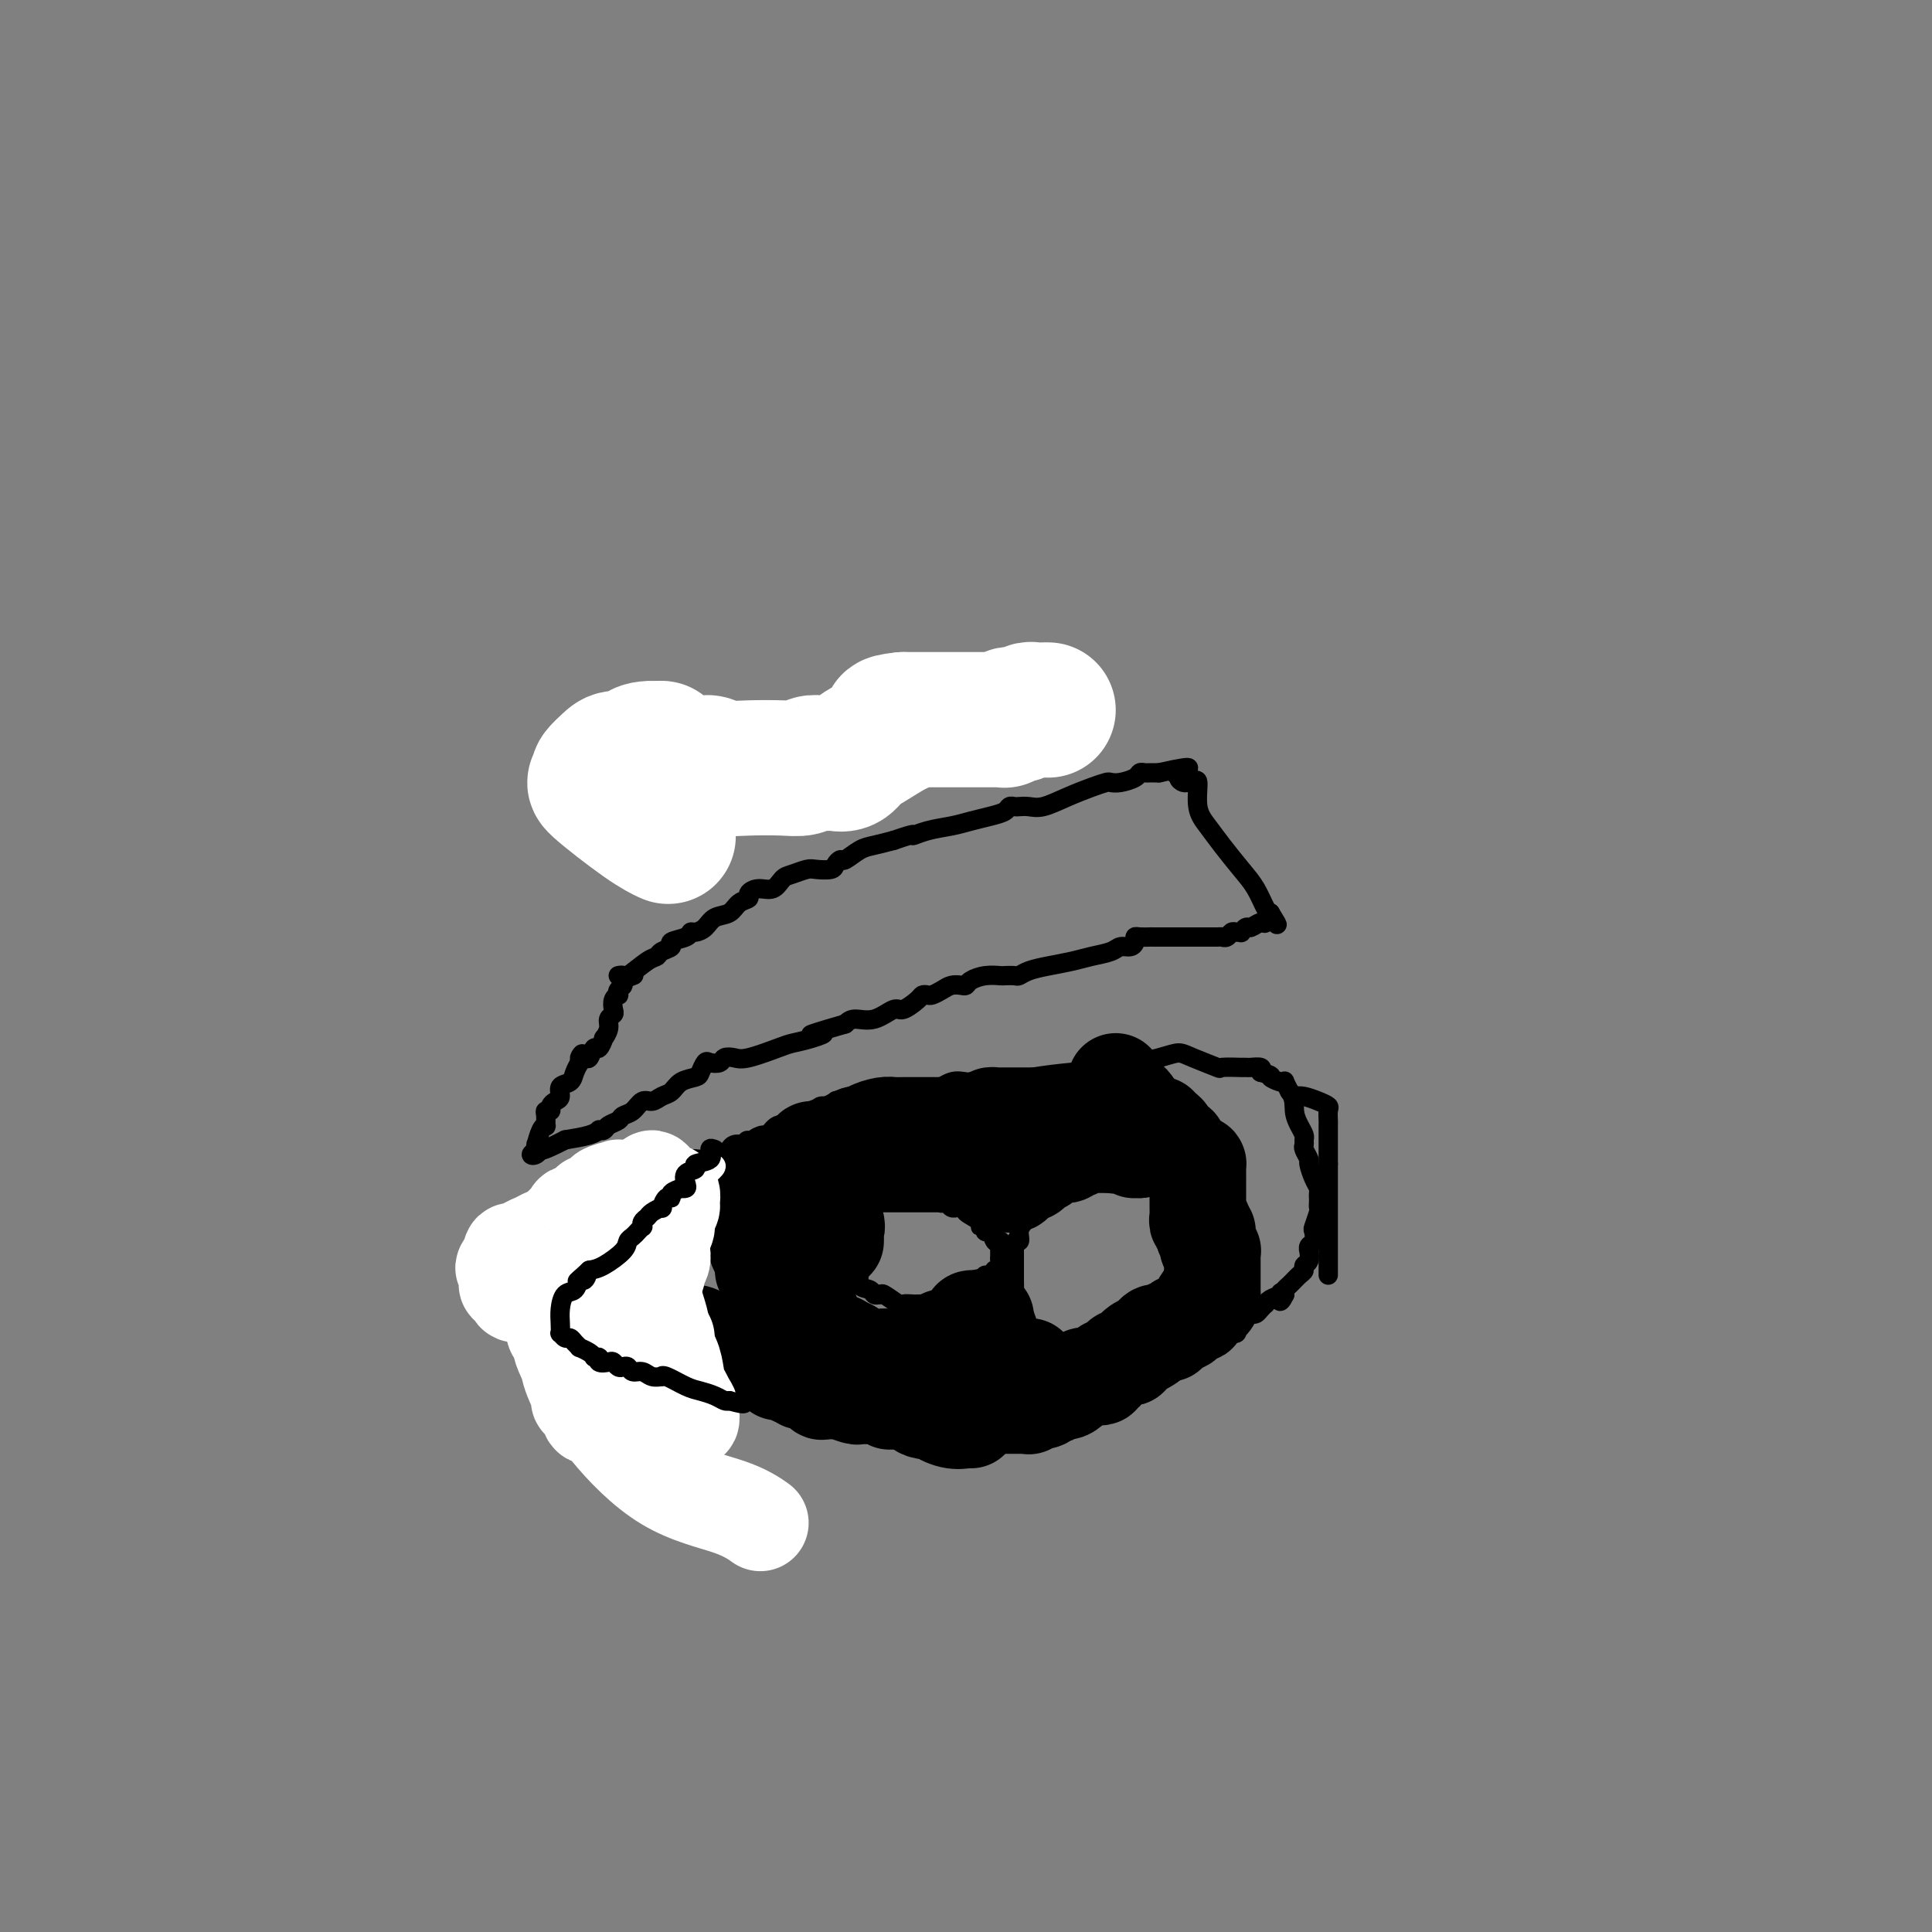<svg viewBox='0 0 400 400' version='1.1' xmlns='http://www.w3.org/2000/svg' xmlns:xlink='http://www.w3.org/1999/xlink'><rect x="0" y="0" width="400" height="400" fill="#808080" stroke="none"/><g fill='none' stroke='#000000' stroke-width='4' stroke-linecap='round' stroke-linejoin='round'><path d='M133,154c-0.121,-0.030 -0.242,-0.061 0,0c0.242,0.061 0.846,0.212 1,0c0.154,-0.212 -0.143,-0.789 0,-1c0.143,-0.211 0.725,-0.057 1,0c0.275,0.057 0.244,0.015 2,0c1.756,-0.015 5.299,-0.004 7,0c1.701,0.004 1.559,0.001 2,0c0.441,-0.001 1.466,-0.000 2,0c0.534,0.000 0.577,0.000 1,0c0.423,-0.000 1.226,-0.000 2,0c0.774,0.000 1.521,0.000 2,0c0.479,-0.000 0.692,-0.000 2,0c1.308,0.000 3.712,0.000 5,0c1.288,-0.000 1.459,-0.001 2,0c0.541,0.001 1.453,0.004 2,0c0.547,-0.004 0.728,-0.015 1,0c0.272,0.015 0.634,0.057 1,0c0.366,-0.057 0.737,-0.211 1,0c0.263,0.211 0.417,0.788 1,1c0.583,0.212 1.595,0.061 2,0c0.405,-0.061 0.202,-0.030 0,0'/><path d='M149,165c0.929,-0.744 1.858,-1.489 2,-2c0.142,-0.511 -0.504,-0.789 0,-1c0.504,-0.211 2.159,-0.356 4,-1c1.841,-0.644 3.868,-1.788 5,-3c1.132,-1.212 1.368,-2.494 2,-3c0.632,-0.506 1.660,-0.237 2,0c0.340,0.237 -0.007,0.440 0,0c0.007,-0.440 0.368,-1.525 1,-2c0.632,-0.475 1.535,-0.341 2,0c0.465,0.341 0.490,0.890 2,0c1.510,-0.890 4.504,-3.218 6,-4c1.496,-0.782 1.494,-0.017 2,0c0.506,0.017 1.519,-0.712 2,-1c0.481,-0.288 0.430,-0.133 1,0c0.570,0.133 1.761,0.243 2,0c0.239,-0.243 -0.475,-0.840 0,-1c0.475,-0.160 2.139,0.117 3,0c0.861,-0.117 0.921,-0.627 2,-1c1.079,-0.373 3.179,-0.608 5,-1c1.821,-0.392 3.364,-0.940 5,-1c1.636,-0.060 3.363,0.368 4,0c0.637,-0.368 0.182,-1.534 0,-2c-0.182,-0.466 -0.091,-0.233 0,0'/><path d='M183,158c0.682,-0.008 1.364,-0.016 2,0c0.636,0.016 1.227,0.057 3,-1c1.773,-1.057 4.729,-3.212 6,-4c1.271,-0.788 0.858,-0.209 1,0c0.142,0.209 0.840,0.048 1,0c0.160,-0.048 -0.218,0.016 0,0c0.218,-0.016 1.032,-0.112 2,0c0.968,0.112 2.091,0.433 3,0c0.909,-0.433 1.603,-1.619 3,-2c1.397,-0.381 3.498,0.042 5,0c1.502,-0.042 2.404,-0.550 3,-1c0.596,-0.450 0.884,-0.843 1,-1c0.116,-0.157 0.058,-0.079 0,0'/><path d='M128,202c0.415,-0.085 0.831,-0.169 1,0c0.169,0.169 0.092,0.592 1,0c0.908,-0.592 2.801,-2.200 4,-3c1.199,-0.800 1.705,-0.791 2,-1c0.295,-0.209 0.380,-0.634 1,-1c0.620,-0.366 1.776,-0.672 2,-1c0.224,-0.328 -0.484,-0.678 0,-1c0.484,-0.322 2.159,-0.615 3,-1c0.841,-0.385 0.848,-0.862 1,-1c0.152,-0.138 0.449,0.061 1,0c0.551,-0.061 1.357,-0.384 2,-1c0.643,-0.616 1.124,-1.527 2,-2c0.876,-0.473 2.149,-0.509 3,-1c0.851,-0.491 1.281,-1.436 2,-2c0.719,-0.564 1.726,-0.746 2,-1c0.274,-0.254 -0.184,-0.578 0,-1c0.184,-0.422 1.012,-0.940 2,-1c0.988,-0.060 2.136,0.337 3,0c0.864,-0.337 1.443,-1.410 2,-2c0.557,-0.590 1.091,-0.697 2,-1c0.909,-0.303 2.195,-0.804 3,-1c0.805,-0.196 1.131,-0.089 2,0c0.869,0.089 2.280,0.161 3,0c0.720,-0.161 0.747,-0.554 1,-1c0.253,-0.446 0.731,-0.946 1,-1c0.269,-0.054 0.330,0.336 1,0c0.670,-0.336 1.950,-1.398 3,-2c1.050,-0.602 1.872,-0.743 3,-1c1.128,-0.257 2.564,-0.628 4,-1'/><path d='M185,174c5.433,-1.880 4.014,-1.081 4,-1c-0.014,0.081 1.376,-0.555 3,-1c1.624,-0.445 3.482,-0.697 5,-1c1.518,-0.303 2.697,-0.656 4,-1c1.303,-0.344 2.730,-0.681 4,-1c1.270,-0.319 2.384,-0.622 3,-1c0.616,-0.378 0.733,-0.832 1,-1c0.267,-0.168 0.685,-0.051 1,0c0.315,0.051 0.527,0.035 1,0c0.473,-0.035 1.205,-0.090 2,0c0.795,0.090 1.651,0.325 3,0c1.349,-0.325 3.189,-1.211 5,-2c1.811,-0.789 3.592,-1.482 5,-2c1.408,-0.518 2.443,-0.860 3,-1c0.557,-0.140 0.636,-0.076 1,0c0.364,0.076 1.015,0.164 2,0c0.985,-0.164 2.305,-0.580 3,-1c0.695,-0.420 0.763,-0.845 1,-1c0.237,-0.155 0.641,-0.042 1,0c0.359,0.042 0.674,0.011 1,0c0.326,-0.011 0.665,-0.003 1,0c0.335,0.003 0.668,0.002 1,0'/><path d='M240,160c9.411,-2.154 5.439,-0.539 4,0c-1.439,0.539 -0.344,0.002 0,0c0.344,-0.002 -0.061,0.531 0,1c0.061,0.469 0.589,0.873 1,1c0.411,0.127 0.704,-0.024 1,0c0.296,0.024 0.595,0.224 1,0c0.405,-0.224 0.916,-0.871 1,0c0.084,0.871 -0.259,3.260 0,5c0.259,1.740 1.120,2.830 2,4c0.880,1.170 1.780,2.418 3,4c1.220,1.582 2.760,3.496 4,5c1.240,1.504 2.180,2.597 3,4c0.820,1.403 1.520,3.115 2,4c0.480,0.885 0.740,0.942 1,1'/><path d='M263,189c2.682,4.338 0.888,1.683 0,1c-0.888,-0.683 -0.869,0.605 -1,1c-0.131,0.395 -0.413,-0.105 -1,0c-0.587,0.105 -1.481,0.813 -2,1c-0.519,0.187 -0.664,-0.147 -1,0c-0.336,0.147 -0.863,0.775 -1,1c-0.137,0.225 0.118,0.046 0,0c-0.118,-0.046 -0.607,0.040 -1,0c-0.393,-0.040 -0.690,-0.207 -1,0c-0.310,0.207 -0.635,0.787 -1,1c-0.365,0.213 -0.771,0.057 -1,0c-0.229,-0.057 -0.279,-0.015 -1,0c-0.721,0.015 -2.111,0.004 -3,0c-0.889,-0.004 -1.278,-0.001 -2,0c-0.722,0.001 -1.778,0.000 -3,0c-1.222,-0.000 -2.611,-0.000 -4,0'/><path d='M240,194c-2.205,-0.003 -1.717,-0.011 -2,0c-0.283,0.011 -1.336,0.041 -2,0c-0.664,-0.041 -0.939,-0.151 -1,0c-0.061,0.151 0.091,0.565 0,1c-0.091,0.435 -0.424,0.890 -1,1c-0.576,0.110 -1.395,-0.125 -2,0c-0.605,0.125 -0.995,0.611 -2,1c-1.005,0.389 -2.627,0.682 -4,1c-1.373,0.318 -2.499,0.659 -4,1c-1.501,0.341 -3.376,0.680 -5,1c-1.624,0.320 -2.997,0.622 -4,1c-1.003,0.378 -1.636,0.833 -2,1c-0.364,0.167 -0.458,0.048 -1,0c-0.542,-0.048 -1.532,-0.023 -2,0c-0.468,0.023 -0.415,0.045 -1,0c-0.585,-0.045 -1.809,-0.156 -3,0c-1.191,0.156 -2.349,0.581 -3,1c-0.651,0.419 -0.794,0.834 -1,1c-0.206,0.166 -0.475,0.083 -1,0c-0.525,-0.083 -1.307,-0.166 -2,0c-0.693,0.166 -1.297,0.582 -2,1c-0.703,0.418 -1.505,0.838 -2,1c-0.495,0.162 -0.683,0.066 -1,0c-0.317,-0.066 -0.762,-0.101 -1,0c-0.238,0.101 -0.270,0.338 -1,1c-0.730,0.662 -2.160,1.749 -3,2c-0.840,0.251 -1.091,-0.335 -2,0c-0.909,0.335 -2.475,1.590 -4,2c-1.525,0.410 -3.007,-0.026 -4,0c-0.993,0.026 -1.496,0.513 -2,1'/><path d='M175,212c-11.125,3.191 -6.437,2.169 -5,2c1.437,-0.169 -0.377,0.515 -2,1c-1.623,0.485 -3.055,0.770 -4,1c-0.945,0.230 -1.404,0.405 -3,1c-1.596,0.595 -4.329,1.610 -6,2c-1.671,0.390 -2.279,0.155 -3,0c-0.721,-0.155 -1.556,-0.231 -2,0c-0.444,0.231 -0.498,0.769 -1,1c-0.502,0.231 -1.451,0.155 -2,0c-0.549,-0.155 -0.699,-0.388 -1,0c-0.301,0.388 -0.752,1.399 -1,2c-0.248,0.601 -0.293,0.792 -1,1c-0.707,0.208 -2.076,0.432 -3,1c-0.924,0.568 -1.402,1.479 -2,2c-0.598,0.521 -1.316,0.650 -2,1c-0.684,0.350 -1.334,0.920 -2,1c-0.666,0.080 -1.348,-0.330 -2,0c-0.652,0.330 -1.274,1.398 -2,2c-0.726,0.602 -1.558,0.736 -2,1c-0.442,0.264 -0.496,0.658 -1,1c-0.504,0.342 -1.459,0.630 -2,1c-0.541,0.370 -0.667,0.820 -1,1c-0.333,0.180 -0.873,0.089 -1,0c-0.127,-0.089 0.158,-0.178 0,0c-0.158,0.178 -0.759,0.622 -2,1c-1.241,0.378 -3.120,0.689 -5,1'/><path d='M117,236c-5.579,2.871 -5.026,2.048 -5,2c0.026,-0.048 -0.476,0.680 -1,1c-0.524,0.320 -1.069,0.232 -1,0c0.069,-0.232 0.753,-0.608 1,-1c0.247,-0.392 0.056,-0.799 0,-1c-0.056,-0.201 0.023,-0.196 0,0c-0.023,0.196 -0.150,0.582 0,0c0.150,-0.582 0.575,-2.132 1,-3c0.425,-0.868 0.850,-1.055 1,-1c0.150,0.055 0.025,0.352 0,0c-0.025,-0.352 0.048,-1.351 0,-2c-0.048,-0.649 -0.219,-0.946 0,-1c0.219,-0.054 0.827,0.136 1,0c0.173,-0.136 -0.091,-0.599 0,-1c0.091,-0.401 0.535,-0.740 1,-1c0.465,-0.260 0.951,-0.441 1,-1c0.049,-0.559 -0.341,-1.495 0,-2c0.341,-0.505 1.411,-0.579 2,-1c0.589,-0.421 0.697,-1.190 1,-2c0.303,-0.810 0.801,-1.660 1,-2c0.199,-0.340 0.100,-0.170 0,0'/><path d='M120,220c1.190,-3.002 0.164,-1.506 0,-1c-0.164,0.506 0.535,0.023 1,0c0.465,-0.023 0.698,0.416 1,0c0.302,-0.416 0.673,-1.686 1,-2c0.327,-0.314 0.608,0.330 1,0c0.392,-0.330 0.893,-1.633 1,-2c0.107,-0.367 -0.181,0.201 0,0c0.181,-0.201 0.832,-1.171 1,-2c0.168,-0.829 -0.148,-1.519 0,-2c0.148,-0.481 0.758,-0.755 1,-1c0.242,-0.245 0.116,-0.461 0,-1c-0.116,-0.539 -0.223,-1.401 0,-2c0.223,-0.599 0.776,-0.934 1,-1c0.224,-0.066 0.120,0.136 0,0c-0.120,-0.136 -0.256,-0.611 0,-1c0.256,-0.389 0.906,-0.693 1,-1c0.094,-0.307 -0.366,-0.618 0,-1c0.366,-0.382 1.560,-0.833 2,-1c0.440,-0.167 0.126,-0.048 0,0c-0.126,0.048 -0.063,0.024 0,0'/><path d='M137,253c-0.007,-0.346 -0.014,-0.692 0,-1c0.014,-0.308 0.049,-0.579 0,-1c-0.049,-0.421 -0.180,-0.991 0,-1c0.180,-0.009 0.673,0.545 1,0c0.327,-0.545 0.488,-2.187 1,-3c0.512,-0.813 1.375,-0.796 2,-1c0.625,-0.204 1.011,-0.628 1,-1c-0.011,-0.372 -0.417,-0.691 0,-1c0.417,-0.309 1.659,-0.606 2,-1c0.341,-0.394 -0.220,-0.884 0,-1c0.220,-0.116 1.221,0.142 2,0c0.779,-0.142 1.335,-0.683 2,-1c0.665,-0.317 1.439,-0.411 2,-1c0.561,-0.589 0.909,-1.675 1,-2c0.091,-0.325 -0.077,0.110 0,0c0.077,-0.110 0.397,-0.764 1,-1c0.603,-0.236 1.489,-0.053 2,0c0.511,0.053 0.647,-0.022 1,0c0.353,0.022 0.923,0.142 1,0c0.077,-0.142 -0.339,-0.545 0,-1c0.339,-0.455 1.432,-0.962 2,-1c0.568,-0.038 0.610,0.393 1,0c0.390,-0.393 1.127,-1.611 2,-2c0.873,-0.389 1.882,0.049 3,0c1.118,-0.049 2.345,-0.587 3,-1c0.655,-0.413 0.740,-0.703 1,-1c0.260,-0.297 0.697,-0.602 1,-1c0.303,-0.398 0.473,-0.890 1,-1c0.527,-0.110 1.411,0.163 2,0c0.589,-0.163 0.883,-0.761 1,-1c0.117,-0.239 0.059,-0.120 0,0'/><path d='M173,228c3.651,-1.543 1.780,-0.399 2,0c0.220,0.399 2.533,0.055 4,0c1.467,-0.055 2.090,0.180 3,0c0.910,-0.180 2.109,-0.774 3,-1c0.891,-0.226 1.474,-0.085 2,0c0.526,0.085 0.996,0.114 2,0c1.004,-0.114 2.542,-0.370 4,-1c1.458,-0.630 2.836,-1.632 4,-2c1.164,-0.368 2.114,-0.102 3,0c0.886,0.102 1.707,0.038 3,0c1.293,-0.038 3.058,-0.051 4,0c0.942,0.051 1.060,0.165 2,0c0.940,-0.165 2.703,-0.609 5,-1c2.297,-0.391 5.130,-0.730 8,-1c2.870,-0.270 5.779,-0.471 9,-1c3.221,-0.529 6.754,-1.385 9,-2c2.246,-0.615 3.206,-0.988 4,-1c0.794,-0.012 1.424,0.336 3,1c1.576,0.664 4.100,1.642 5,2c0.900,0.358 0.176,0.096 1,0c0.824,-0.096 3.195,-0.027 4,0c0.805,0.027 0.044,0.010 0,0c-0.044,-0.010 0.627,-0.013 1,0c0.373,0.013 0.447,0.042 1,0c0.553,-0.042 1.587,-0.155 2,0c0.413,0.155 0.207,0.577 0,1'/><path d='M261,222c2.979,0.786 1.925,0.752 2,1c0.075,0.248 1.278,0.778 2,1c0.722,0.222 0.964,0.137 1,0c0.036,-0.137 -0.132,-0.325 0,0c0.132,0.325 0.566,1.162 1,2'/><path d='M267,226c1.110,1.372 0.886,2.802 1,4c0.114,1.198 0.565,2.165 1,3c0.435,0.835 0.852,1.537 1,2c0.148,0.463 0.025,0.685 0,1c-0.025,0.315 0.049,0.721 0,1c-0.049,0.279 -0.220,0.432 0,1c0.220,0.568 0.829,1.553 1,2c0.171,0.447 -0.098,0.357 0,1c0.098,0.643 0.562,2.017 1,3c0.438,0.983 0.849,1.573 1,2c0.151,0.427 0.041,0.690 0,1c-0.041,0.310 -0.015,0.668 0,1c0.015,0.332 0.018,0.637 0,1c-0.018,0.363 -0.056,0.784 0,1c0.056,0.216 0.207,0.229 0,1c-0.207,0.771 -0.773,2.302 -1,3c-0.227,0.698 -0.114,0.563 0,1c0.114,0.437 0.228,1.444 0,2c-0.228,0.556 -0.797,0.660 -1,1c-0.203,0.340 -0.040,0.918 0,1c0.040,0.082 -0.044,-0.330 0,0c0.044,0.330 0.215,1.402 0,2c-0.215,0.598 -0.818,0.724 -1,1c-0.182,0.276 0.056,0.704 0,1c-0.056,0.296 -0.407,0.461 -1,1c-0.593,0.539 -1.429,1.453 -2,2c-0.571,0.547 -0.877,0.728 -1,1c-0.123,0.272 -0.061,0.636 0,1'/><path d='M266,268c-1.337,2.796 -1.181,0.787 -1,0c0.181,-0.787 0.385,-0.352 0,0c-0.385,0.352 -1.360,0.620 -2,1c-0.640,0.380 -0.945,0.873 -1,1c-0.055,0.127 0.141,-0.110 0,0c-0.141,0.110 -0.618,0.567 -1,1c-0.382,0.433 -0.670,0.840 -1,1c-0.330,0.160 -0.703,0.071 -1,0c-0.297,-0.071 -0.517,-0.124 -1,0c-0.483,0.124 -1.229,0.424 -2,1c-0.771,0.576 -1.569,1.426 -2,2c-0.431,0.574 -0.496,0.870 -1,1c-0.504,0.130 -1.446,0.094 -2,0c-0.554,-0.094 -0.718,-0.247 -1,0c-0.282,0.247 -0.681,0.892 -1,1c-0.319,0.108 -0.559,-0.322 -1,0c-0.441,0.322 -1.083,1.395 -2,2c-0.917,0.605 -2.109,0.740 -3,1c-0.891,0.260 -1.481,0.644 -3,1c-1.519,0.356 -3.965,0.684 -5,1c-1.035,0.316 -0.658,0.621 -1,1c-0.342,0.379 -1.403,0.833 -2,1c-0.597,0.167 -0.730,0.048 -1,0c-0.270,-0.048 -0.677,-0.024 -1,0c-0.323,0.024 -0.561,0.048 -1,0c-0.439,-0.048 -1.079,-0.168 -2,0c-0.921,0.168 -2.123,0.622 -3,1c-0.877,0.378 -1.428,0.679 -2,1c-0.572,0.321 -1.163,0.663 -2,1c-0.837,0.337 -1.918,0.668 -3,1'/><path d='M217,288c-4.638,1.845 -1.735,1.959 -1,2c0.735,0.041 -0.700,0.011 -2,0c-1.300,-0.011 -2.464,-0.003 -4,0c-1.536,0.003 -3.442,0.001 -5,0c-1.558,-0.001 -2.766,-0.000 -5,0c-2.234,0.000 -5.493,0.001 -7,0c-1.507,-0.001 -1.261,-0.003 -2,0c-0.739,0.003 -2.464,0.012 -4,0c-1.536,-0.012 -2.885,-0.045 -4,0c-1.115,0.045 -1.997,0.167 -3,0c-1.003,-0.167 -2.127,-0.623 -3,-1c-0.873,-0.377 -1.495,-0.676 -3,-1c-1.505,-0.324 -3.894,-0.674 -5,-1c-1.106,-0.326 -0.929,-0.629 -1,-1c-0.071,-0.371 -0.388,-0.810 -1,-1c-0.612,-0.190 -1.518,-0.132 -2,0c-0.482,0.132 -0.539,0.337 -1,0c-0.461,-0.337 -1.324,-1.218 -2,-2c-0.676,-0.782 -1.164,-1.465 -2,-2c-0.836,-0.535 -2.020,-0.920 -3,-1c-0.980,-0.080 -1.756,0.147 -2,0c-0.244,-0.147 0.042,-0.669 0,-1c-0.042,-0.331 -0.414,-0.473 -1,-1c-0.586,-0.527 -1.387,-1.439 -2,-2c-0.613,-0.561 -1.039,-0.771 -2,-1c-0.961,-0.229 -2.456,-0.479 -3,-1c-0.544,-0.521 -0.135,-1.315 -1,-2c-0.865,-0.685 -3.002,-1.261 -4,-2c-0.998,-0.739 -0.857,-1.640 -1,-2c-0.143,-0.360 -0.572,-0.180 -1,0'/><path d='M140,268c-3.880,-2.923 -1.581,-1.732 -1,-1c0.581,0.732 -0.558,1.005 -2,0c-1.442,-1.005 -3.189,-3.287 -4,-4c-0.811,-0.713 -0.687,0.145 -2,0c-1.313,-0.145 -4.065,-1.292 -5,-2c-0.935,-0.708 -0.054,-0.977 0,-1c0.054,-0.023 -0.718,0.201 -1,0c-0.282,-0.201 -0.072,-0.828 0,-1c0.072,-0.172 0.008,0.111 0,0c-0.008,-0.111 0.040,-0.617 0,-1c-0.040,-0.383 -0.168,-0.642 0,-1c0.168,-0.358 0.632,-0.814 1,-1c0.368,-0.186 0.642,-0.103 1,0c0.358,0.103 0.802,0.225 1,0c0.198,-0.225 0.152,-0.796 0,-1c-0.152,-0.204 -0.410,-0.041 0,0c0.410,0.041 1.488,-0.042 2,0c0.512,0.042 0.457,0.207 1,0c0.543,-0.207 1.685,-0.787 2,-1c0.315,-0.213 -0.196,-0.061 0,0c0.196,0.061 1.098,0.030 2,0'/><path d='M135,254c1.411,-0.311 0.937,-0.087 1,0c0.063,0.087 0.661,0.039 1,0c0.339,-0.039 0.419,-0.070 1,0c0.581,0.070 1.662,0.239 2,0c0.338,-0.239 -0.066,-0.886 0,-1c0.066,-0.114 0.602,0.305 1,0c0.398,-0.305 0.658,-1.335 1,-2c0.342,-0.665 0.768,-0.967 1,-1c0.232,-0.033 0.272,0.201 0,0c-0.272,-0.201 -0.856,-0.837 -1,-1c-0.144,-0.163 0.154,0.149 0,0c-0.154,-0.149 -0.758,-0.757 -1,-1c-0.242,-0.243 -0.121,-0.122 0,0'/><path d='M168,285c0.088,-0.365 0.177,-0.731 0,-1c-0.177,-0.269 -0.619,-0.442 -1,-1c-0.381,-0.558 -0.701,-1.500 -1,-2c-0.299,-0.500 -0.576,-0.557 -1,-1c-0.424,-0.443 -0.993,-1.271 -1,-2c-0.007,-0.729 0.549,-1.360 0,-2c-0.549,-0.640 -2.204,-1.289 -3,-2c-0.796,-0.711 -0.734,-1.485 -1,-2c-0.266,-0.515 -0.860,-0.773 -2,-2c-1.140,-1.227 -2.827,-3.424 -4,-5c-1.173,-1.576 -1.831,-2.530 -2,-3c-0.169,-0.470 0.150,-0.455 0,-1c-0.150,-0.545 -0.771,-1.651 -1,-2c-0.229,-0.349 -0.066,0.058 0,0c0.066,-0.058 0.034,-0.581 0,-1c-0.034,-0.419 -0.069,-0.735 0,-1c0.069,-0.265 0.243,-0.481 0,-1c-0.243,-0.519 -0.902,-1.343 -1,-2c-0.098,-0.657 0.365,-1.147 0,-2c-0.365,-0.853 -1.559,-2.070 -2,-3c-0.441,-0.930 -0.130,-1.572 0,-2c0.130,-0.428 0.077,-0.643 0,-1c-0.077,-0.357 -0.179,-0.858 0,-1c0.179,-0.142 0.639,0.075 1,0c0.361,-0.075 0.621,-0.440 1,-1c0.379,-0.560 0.875,-1.313 1,-2c0.125,-0.687 -0.121,-1.308 0,-2c0.121,-0.692 0.610,-1.456 1,-2c0.390,-0.544 0.683,-0.870 1,-1c0.317,-0.130 0.659,-0.065 1,0'/><path d='M154,237c1.110,-1.825 0.885,-0.386 1,0c0.115,0.386 0.569,-0.281 1,0c0.431,0.281 0.837,1.509 1,2c0.163,0.491 0.081,0.246 0,0'/><path d='M231,223c-0.029,0.028 -0.057,0.057 0,0c0.057,-0.057 0.200,-0.199 1,0c0.800,0.199 2.258,0.739 3,1c0.742,0.261 0.769,0.242 1,1c0.231,0.758 0.665,2.292 1,3c0.335,0.708 0.571,0.591 1,1c0.429,0.409 1.050,1.343 2,3c0.950,1.657 2.230,4.036 3,5c0.770,0.964 1.032,0.513 1,1c-0.032,0.487 -0.358,1.912 0,3c0.358,1.088 1.400,1.840 2,2c0.600,0.160 0.760,-0.270 1,0c0.240,0.270 0.562,1.242 1,2c0.438,0.758 0.992,1.302 2,2c1.008,0.698 2.470,1.548 3,2c0.530,0.452 0.128,0.504 0,1c-0.128,0.496 0.018,1.436 0,2c-0.018,0.564 -0.202,0.750 0,1c0.202,0.250 0.789,0.562 1,1c0.211,0.438 0.046,1.003 0,1c-0.046,-0.003 0.026,-0.573 0,0c-0.026,0.573 -0.151,2.288 0,3c0.151,0.712 0.576,0.419 1,1c0.424,0.581 0.846,2.036 1,3c0.154,0.964 0.041,1.438 0,2c-0.041,0.562 -0.011,1.213 0,2c0.011,0.787 0.003,1.712 0,2c-0.003,0.288 -0.001,-0.061 0,0c0.001,0.061 0.000,0.530 0,1'/><path d='M256,269c0.464,3.277 0.124,1.469 0,1c-0.124,-0.469 -0.033,0.399 0,1c0.033,0.601 0.009,0.934 0,1c-0.009,0.066 -0.001,-0.136 0,0c0.001,0.136 -0.004,0.611 0,1c0.004,0.389 0.016,0.692 0,1c-0.016,0.308 -0.060,0.619 0,1c0.060,0.381 0.222,0.830 0,1c-0.222,0.170 -0.830,0.059 -1,0c-0.170,-0.059 0.099,-0.067 0,0c-0.099,0.067 -0.565,0.210 -1,0c-0.435,-0.210 -0.839,-0.774 -1,-1c-0.161,-0.226 -0.081,-0.113 0,0'/><path d='M223,281c-0.372,0.009 -0.744,0.018 -1,0c-0.256,-0.018 -0.397,-0.061 -1,0c-0.603,0.061 -1.668,0.228 -2,0c-0.332,-0.228 0.070,-0.850 0,-1c-0.070,-0.150 -0.611,0.171 -1,0c-0.389,-0.171 -0.625,-0.834 -1,-1c-0.375,-0.166 -0.888,0.167 -1,0c-0.112,-0.167 0.176,-0.833 0,-1c-0.176,-0.167 -0.818,0.166 -1,0c-0.182,-0.166 0.096,-0.830 0,-1c-0.096,-0.170 -0.565,0.154 -1,0c-0.435,-0.154 -0.837,-0.784 -1,-1c-0.163,-0.216 -0.086,-0.016 0,0c0.086,0.016 0.181,-0.152 0,-1c-0.181,-0.848 -0.637,-2.378 -1,-3c-0.363,-0.622 -0.633,-0.338 -1,-1c-0.367,-0.662 -0.830,-2.272 -1,-3c-0.170,-0.728 -0.045,-0.575 0,-1c0.045,-0.425 0.012,-1.427 0,-2c-0.012,-0.573 -0.003,-0.717 0,-1c0.003,-0.283 0.001,-0.705 0,-1c-0.001,-0.295 -0.000,-0.464 0,-1c0.000,-0.536 0.000,-1.439 0,-2c-0.000,-0.561 -0.000,-0.781 0,-1'/><path d='M210,259c-0.226,-2.832 0.710,-1.911 1,-2c0.290,-0.089 -0.064,-1.186 0,-2c0.064,-0.814 0.546,-1.345 1,-2c0.454,-0.655 0.880,-1.436 1,-2c0.120,-0.564 -0.066,-0.912 0,-1c0.066,-0.088 0.384,0.082 1,0c0.616,-0.082 1.531,-0.417 2,-1c0.469,-0.583 0.493,-1.414 1,-2c0.507,-0.586 1.496,-0.928 2,-1c0.504,-0.072 0.521,0.125 1,0c0.479,-0.125 1.420,-0.573 2,-1c0.580,-0.427 0.798,-0.832 1,-1c0.202,-0.168 0.386,-0.097 1,0c0.614,0.097 1.656,0.222 2,0c0.344,-0.222 -0.010,-0.791 0,-1c0.010,-0.209 0.383,-0.057 1,0c0.617,0.057 1.478,0.019 2,0c0.522,-0.019 0.703,-0.019 1,0c0.297,0.019 0.708,0.057 1,0c0.292,-0.057 0.463,-0.208 1,0c0.537,0.208 1.439,0.774 2,1c0.561,0.226 0.780,0.113 1,0'/><path d='M235,244c2.709,-0.369 1.481,-0.291 1,0c-0.481,0.291 -0.216,0.796 0,1c0.216,0.204 0.382,0.108 1,0c0.618,-0.108 1.686,-0.226 2,0c0.314,0.226 -0.127,0.797 0,1c0.127,0.203 0.820,0.040 1,0c0.180,-0.040 -0.155,0.045 0,0c0.155,-0.045 0.798,-0.219 1,0c0.202,0.219 -0.038,0.829 0,1c0.038,0.171 0.353,-0.099 1,0c0.647,0.099 1.626,0.566 2,1c0.374,0.434 0.142,0.834 0,1c-0.142,0.166 -0.193,0.097 0,0c0.193,-0.097 0.629,-0.222 1,0c0.371,0.222 0.677,0.790 1,1c0.323,0.210 0.664,0.060 1,0c0.336,-0.060 0.668,-0.030 1,0'/><path d='M248,250c2.040,0.879 0.642,0.077 0,0c-0.642,-0.077 -0.526,0.572 0,1c0.526,0.428 1.461,0.637 2,1c0.539,0.363 0.680,0.881 1,1c0.320,0.119 0.817,-0.160 1,0c0.183,0.160 0.052,0.760 0,1c-0.052,0.240 -0.026,0.120 0,0'/><path d='M182,246c-0.332,0.363 -0.663,0.727 -1,1c-0.337,0.273 -0.679,0.456 -1,1c-0.321,0.544 -0.622,1.447 -1,2c-0.378,0.553 -0.833,0.754 -1,1c-0.167,0.246 -0.045,0.537 0,1c0.045,0.463 0.012,1.098 0,2c-0.012,0.902 -0.003,2.071 0,3c0.003,0.929 -0.001,1.619 0,2c0.001,0.381 0.007,0.455 0,1c-0.007,0.545 -0.027,1.561 0,2c0.027,0.439 0.101,0.300 0,1c-0.101,0.700 -0.378,2.239 0,3c0.378,0.761 1.409,0.743 2,1c0.591,0.257 0.740,0.788 1,1c0.260,0.212 0.630,0.106 1,0'/><path d='M182,268c0.672,0.188 0.351,-0.342 1,0c0.649,0.342 2.268,1.556 3,2c0.732,0.444 0.577,0.119 1,0c0.423,-0.119 1.423,-0.032 2,0c0.577,0.032 0.732,0.009 1,0c0.268,-0.009 0.649,-0.002 1,0c0.351,0.002 0.670,0.000 1,0c0.330,-0.000 0.670,0.001 1,0c0.330,-0.001 0.652,-0.004 1,0c0.348,0.004 0.724,0.016 1,0c0.276,-0.016 0.451,-0.060 1,0c0.549,0.060 1.470,0.222 2,0c0.530,-0.222 0.667,-0.829 1,-1c0.333,-0.171 0.862,0.095 1,0c0.138,-0.095 -0.117,-0.550 0,-1c0.117,-0.450 0.604,-0.895 1,-1c0.396,-0.105 0.702,0.131 1,0c0.298,-0.131 0.588,-0.627 1,-1c0.412,-0.373 0.947,-0.621 1,-1c0.053,-0.379 -0.374,-0.889 0,-1c0.374,-0.111 1.550,0.178 2,0c0.450,-0.178 0.173,-0.821 0,-1c-0.173,-0.179 -0.243,0.107 0,0c0.243,-0.107 0.797,-0.606 1,-1c0.203,-0.394 0.054,-0.683 0,-1c-0.054,-0.317 -0.015,-0.662 0,-1c0.015,-0.338 0.004,-0.668 0,-1c-0.004,-0.332 -0.002,-0.666 0,-1'/><path d='M207,258c0.204,-1.188 0.214,-1.160 0,-1c-0.214,0.160 -0.650,0.450 -1,0c-0.350,-0.450 -0.612,-1.639 -1,-2c-0.388,-0.361 -0.900,0.107 -1,0c-0.100,-0.107 0.212,-0.789 0,-1c-0.212,-0.211 -0.949,0.049 -1,0c-0.051,-0.049 0.585,-0.405 0,-1c-0.585,-0.595 -2.391,-1.428 -3,-2c-0.609,-0.572 -0.023,-0.884 0,-1c0.023,-0.116 -0.518,-0.035 -1,0c-0.482,0.035 -0.903,0.023 -1,0c-0.097,-0.023 0.132,-0.058 0,0c-0.132,0.058 -0.626,0.209 -1,0c-0.374,-0.209 -0.628,-0.778 -1,-1c-0.372,-0.222 -0.860,-0.098 -1,0c-0.140,0.098 0.069,0.171 0,0c-0.069,-0.171 -0.416,-0.584 -1,-1c-0.584,-0.416 -1.404,-0.833 -2,-1c-0.596,-0.167 -0.968,-0.083 -1,0c-0.032,0.083 0.277,0.167 0,0c-0.277,-0.167 -1.138,-0.583 -2,-1'/><path d='M189,246c-2.968,-1.873 -1.387,-0.554 -1,0c0.387,0.554 -0.421,0.345 -1,0c-0.579,-0.345 -0.928,-0.824 -1,-1c-0.072,-0.176 0.135,-0.047 0,0c-0.135,0.047 -0.610,0.014 -1,0c-0.390,-0.014 -0.695,-0.007 -1,0'/><path d='M184,245c-0.833,-0.167 -0.417,-0.083 0,0'/></g>
<g fill='none' stroke='#FFFFFF' stroke-width='28' stroke-linecap='round' stroke-linejoin='round'><path d='M217,147c-0.212,-0.008 -0.424,-0.016 -1,0c-0.576,0.016 -1.516,0.056 -2,0c-0.484,-0.056 -0.512,-0.207 -1,0c-0.488,0.207 -1.437,0.774 -2,1c-0.563,0.226 -0.741,0.113 -1,0c-0.259,-0.113 -0.599,-0.226 -1,0c-0.401,0.226 -0.863,0.793 -1,1c-0.137,0.207 0.051,0.056 0,0c-0.051,-0.056 -0.342,-0.015 -1,0c-0.658,0.015 -1.682,0.004 -3,0c-1.318,-0.004 -2.930,-0.001 -4,0c-1.070,0.001 -1.599,0.000 -3,0c-1.401,-0.000 -3.675,-0.000 -5,0c-1.325,0.000 -1.703,0.000 -2,0c-0.297,-0.000 -0.513,-0.000 -1,0c-0.487,0.000 -1.243,0.000 -2,0'/><path d='M187,149c-4.877,0.518 -2.069,0.812 -1,1c1.069,0.188 0.398,0.271 -1,1c-1.398,0.729 -3.523,2.104 -5,3c-1.477,0.896 -2.307,1.312 -3,2c-0.693,0.688 -1.249,1.649 -2,2c-0.751,0.351 -1.696,0.093 -2,0c-0.304,-0.093 0.033,-0.021 0,0c-0.033,0.021 -0.435,-0.008 -1,0c-0.565,0.008 -1.294,0.055 -2,0c-0.706,-0.055 -1.389,-0.210 -2,0c-0.611,0.210 -1.151,0.784 -2,1c-0.849,0.216 -2.007,0.072 -4,0c-1.993,-0.072 -4.820,-0.072 -7,0c-2.180,0.072 -3.714,0.217 -5,0c-1.286,-0.217 -2.325,-0.797 -3,-1c-0.675,-0.203 -0.985,-0.030 -1,0c-0.015,0.030 0.266,-0.083 0,0c-0.266,0.083 -1.080,0.362 -3,0c-1.920,-0.362 -4.948,-1.365 -6,-2c-1.052,-0.635 -0.129,-0.902 0,-1c0.129,-0.098 -0.534,-0.028 -1,0c-0.466,0.028 -0.733,0.014 -1,0'/><path d='M135,155c-3.068,-0.157 -3.239,1.449 -4,2c-0.761,0.551 -2.111,0.047 -3,0c-0.889,-0.047 -1.318,0.363 -2,1c-0.682,0.637 -1.618,1.500 -2,2c-0.382,0.500 -0.210,0.635 0,1c0.210,0.365 0.460,0.960 0,1c-0.460,0.040 -1.628,-0.474 0,1c1.628,1.474 6.054,4.935 9,7c2.946,2.065 4.413,2.733 5,3c0.587,0.267 0.293,0.134 0,0'/></g>
<g fill='none' stroke='#000000' stroke-width='20' stroke-linecap='round' stroke-linejoin='round'><path d='M155,246c-0.008,0.350 -0.016,0.700 0,1c0.016,0.300 0.056,0.550 0,1c-0.056,0.450 -0.208,1.098 0,2c0.208,0.902 0.778,2.057 1,3c0.222,0.943 0.097,1.676 0,2c-0.097,0.324 -0.167,0.241 0,1c0.167,0.759 0.571,2.360 1,3c0.429,0.640 0.883,0.318 1,1c0.117,0.682 -0.105,2.366 0,3c0.105,0.634 0.535,0.216 1,0c0.465,-0.216 0.966,-0.231 1,0c0.034,0.231 -0.398,0.707 0,1c0.398,0.293 1.627,0.404 2,1c0.373,0.596 -0.110,1.676 0,2c0.110,0.324 0.813,-0.109 1,0c0.187,0.109 -0.142,0.760 0,1c0.142,0.240 0.755,0.069 1,0c0.245,-0.069 0.123,-0.034 0,0'/><path d='M164,268c1.107,0.647 0.875,-0.237 1,0c0.125,0.237 0.607,1.594 1,2c0.393,0.406 0.696,-0.141 1,0c0.304,0.141 0.610,0.969 1,2c0.390,1.031 0.865,2.266 1,3c0.135,0.734 -0.070,0.967 0,1c0.070,0.033 0.415,-0.136 1,0c0.585,0.136 1.410,0.576 2,1c0.590,0.424 0.945,0.832 1,1c0.055,0.168 -0.192,0.097 0,0c0.192,-0.097 0.821,-0.218 1,0c0.179,0.218 -0.092,0.777 0,1c0.092,0.223 0.546,0.112 1,0'/><path d='M175,279c1.897,1.580 1.138,0.031 1,0c-0.138,-0.031 0.343,1.456 1,2c0.657,0.544 1.489,0.145 2,0c0.511,-0.145 0.700,-0.035 1,0c0.300,0.035 0.712,-0.006 1,0c0.288,0.006 0.453,0.058 1,0c0.547,-0.058 1.478,-0.226 2,0c0.522,0.226 0.637,0.845 1,1c0.363,0.155 0.976,-0.154 1,0c0.024,0.154 -0.540,0.772 0,1c0.540,0.228 2.186,0.065 3,0c0.814,-0.065 0.798,-0.031 1,0c0.202,0.031 0.621,0.060 1,0c0.379,-0.060 0.717,-0.208 1,0c0.283,0.208 0.509,0.774 1,1c0.491,0.226 1.245,0.113 2,0'/><path d='M195,284c3.060,0.778 0.711,0.222 0,0c-0.711,-0.222 0.216,-0.111 1,0c0.784,0.111 1.426,0.222 2,0c0.574,-0.222 1.082,-0.777 2,-1c0.918,-0.223 2.246,-0.115 3,0c0.754,0.115 0.934,0.237 1,0c0.066,-0.237 0.018,-0.833 0,-1c-0.018,-0.167 -0.005,0.095 0,0c0.005,-0.095 0.003,-0.548 0,-1'/><path d='M204,281c1.133,-0.461 -0.534,-0.113 -1,0c-0.466,0.113 0.267,-0.010 0,0c-0.267,0.010 -1.536,0.152 -2,0c-0.464,-0.152 -0.124,-0.599 0,-1c0.124,-0.401 0.034,-0.755 0,-1c-0.034,-0.245 -0.010,-0.381 0,-1c0.010,-0.619 0.006,-1.721 0,-2c-0.006,-0.279 -0.013,0.265 0,0c0.013,-0.265 0.046,-1.339 0,-2c-0.046,-0.661 -0.170,-0.909 0,-1c0.170,-0.091 0.634,-0.024 1,0c0.366,0.024 0.634,0.007 1,0c0.366,-0.007 0.829,-0.002 1,0c0.171,0.002 0.049,0.001 0,0c-0.049,-0.001 -0.024,-0.000 0,0'/><path d='M204,273c0.342,-1.055 -0.304,0.306 -1,1c-0.696,0.694 -1.442,0.721 -2,1c-0.558,0.279 -0.927,0.811 -1,1c-0.073,0.189 0.150,0.034 0,0c-0.150,-0.034 -0.674,0.051 -1,0c-0.326,-0.051 -0.456,-0.239 -1,0c-0.544,0.239 -1.504,0.905 -2,1c-0.496,0.095 -0.528,-0.381 -1,0c-0.472,0.381 -1.382,1.618 -2,2c-0.618,0.382 -0.942,-0.090 -1,0c-0.058,0.090 0.150,0.742 0,1c-0.150,0.258 -0.657,0.122 -1,0c-0.343,-0.122 -0.520,-0.229 -1,0c-0.480,0.229 -1.263,0.793 -1,1c0.263,0.207 1.571,0.056 2,0c0.429,-0.056 -0.020,-0.016 0,0c0.020,0.016 0.510,0.008 1,0'/><path d='M192,281c-1.428,1.172 1.002,0.103 2,0c0.998,-0.103 0.564,0.761 1,1c0.436,0.239 1.742,-0.146 2,0c0.258,0.146 -0.530,0.824 0,1c0.530,0.176 2.379,-0.149 3,0c0.621,0.149 0.013,0.771 0,1c-0.013,0.229 0.570,0.065 1,0c0.430,-0.065 0.707,-0.032 1,0c0.293,0.032 0.603,0.061 1,0c0.397,-0.061 0.880,-0.212 1,0c0.120,0.212 -0.122,0.789 0,1c0.122,0.211 0.610,0.057 1,0c0.390,-0.057 0.682,-0.015 1,0c0.318,0.015 0.662,0.004 1,0c0.338,-0.004 0.669,-0.002 1,0'/><path d='M208,285c2.612,0.663 1.144,0.322 1,0c-0.144,-0.322 1.038,-0.625 2,-1c0.962,-0.375 1.703,-0.821 2,-1c0.297,-0.179 0.148,-0.089 0,0'/><path d='M173,257c0.016,-0.349 0.033,-0.698 0,-1c-0.033,-0.302 -0.114,-0.558 0,-1c0.114,-0.442 0.423,-1.070 0,-2c-0.423,-0.930 -1.579,-2.162 -2,-3c-0.421,-0.838 -0.109,-1.281 0,-2c0.109,-0.719 0.014,-1.713 0,-2c-0.014,-0.287 0.053,0.135 0,0c-0.053,-0.135 -0.225,-0.825 0,-1c0.225,-0.175 0.848,0.164 1,0c0.152,-0.164 -0.167,-0.832 0,-1c0.167,-0.168 0.818,0.165 1,0c0.182,-0.165 -0.106,-0.829 0,-1c0.106,-0.171 0.606,0.150 1,0c0.394,-0.150 0.683,-0.771 1,-1c0.317,-0.229 0.662,-0.065 1,0c0.338,0.065 0.669,0.033 1,0'/><path d='M177,242c0.880,-0.845 0.081,-0.959 0,-1c-0.081,-0.041 0.557,-0.011 1,0c0.443,0.011 0.690,0.003 1,0c0.310,-0.003 0.681,-0.001 1,0c0.319,0.001 0.584,0.000 1,0c0.416,-0.000 0.984,-0.000 1,0c0.016,0.000 -0.518,0.000 0,0c0.518,-0.000 2.089,-0.000 3,0c0.911,0.000 1.161,0.000 2,0c0.839,-0.000 2.266,-0.000 3,0c0.734,0.000 0.775,0.000 1,0c0.225,-0.000 0.633,-0.000 1,0c0.367,0.000 0.691,0.000 1,0c0.309,-0.000 0.601,-0.000 1,0c0.399,0.000 0.905,0.000 1,0c0.095,-0.000 -0.220,-0.000 0,0c0.220,0.000 0.977,0.000 2,0c1.023,-0.000 2.314,-0.000 3,0c0.686,0.000 0.767,0.000 1,0c0.233,-0.000 0.616,-0.000 1,0'/><path d='M202,241c4.273,-0.155 2.456,-0.041 2,0c-0.456,0.041 0.451,0.010 1,0c0.549,-0.010 0.742,0.001 1,0c0.258,-0.001 0.580,-0.015 1,0c0.420,0.015 0.936,0.060 1,0c0.064,-0.060 -0.325,-0.226 0,0c0.325,0.226 1.366,0.844 2,1c0.634,0.156 0.863,-0.150 1,0c0.137,0.150 0.182,0.757 0,1c-0.182,0.243 -0.591,0.121 -1,0'/><path d='M210,243c0.785,0.244 -1.251,-0.144 -2,0c-0.749,0.144 -0.211,0.822 0,1c0.211,0.178 0.095,-0.144 0,0c-0.095,0.144 -0.170,0.756 0,1c0.170,0.244 0.585,0.122 1,0'/><path d='M209,245c0.117,0.357 0.910,0.249 1,0c0.090,-0.249 -0.522,-0.640 0,-1c0.522,-0.360 2.177,-0.689 3,-1c0.823,-0.311 0.813,-0.606 1,-1c0.187,-0.394 0.571,-0.889 1,-1c0.429,-0.111 0.903,0.163 1,0c0.097,-0.163 -0.181,-0.761 0,-1c0.181,-0.239 0.822,-0.117 1,0c0.178,0.117 -0.107,0.228 0,0c0.107,-0.228 0.607,-0.797 1,-1c0.393,-0.203 0.679,-0.041 1,0c0.321,0.041 0.678,-0.041 1,0c0.322,0.041 0.610,0.203 1,0c0.390,-0.203 0.882,-0.772 1,-1c0.118,-0.228 -0.138,-0.114 0,0c0.138,0.114 0.671,0.227 1,0c0.329,-0.227 0.456,-0.793 1,-1c0.544,-0.207 1.507,-0.056 2,0c0.493,0.056 0.517,0.015 1,0c0.483,-0.015 1.424,-0.004 2,0c0.576,0.004 0.788,0.002 1,0'/><path d='M230,237c3.367,-1.236 1.285,-0.327 1,0c-0.285,0.327 1.226,0.073 2,0c0.774,-0.073 0.809,0.034 1,0c0.191,-0.034 0.537,-0.209 1,0c0.463,0.209 1.041,0.803 1,1c-0.041,0.197 -0.703,-0.001 -1,0c-0.297,0.001 -0.230,0.203 0,0c0.230,-0.203 0.622,-0.811 0,-1c-0.622,-0.189 -2.260,0.042 -3,0c-0.740,-0.042 -0.584,-0.358 -1,-1c-0.416,-0.642 -1.405,-1.612 -2,-2c-0.595,-0.388 -0.798,-0.194 -1,0'/><path d='M228,234c-1.396,-0.842 -0.884,-0.947 -1,-1c-0.116,-0.053 -0.858,-0.053 -1,0c-0.142,0.053 0.316,0.158 0,0c-0.316,-0.158 -1.405,-0.578 -2,-1c-0.595,-0.422 -0.696,-0.845 -1,-1c-0.304,-0.155 -0.812,-0.042 -1,0c-0.188,0.042 -0.058,0.011 0,0c0.058,-0.011 0.043,-0.003 -1,0c-1.043,0.003 -3.116,0.001 -4,0c-0.884,-0.001 -0.580,-0.000 -2,0c-1.420,0.000 -4.566,0.000 -6,0c-1.434,-0.000 -1.158,-0.001 -1,0c0.158,0.001 0.197,0.003 0,0c-0.197,-0.003 -0.630,-0.012 -1,0c-0.370,0.012 -0.676,0.044 -1,0c-0.324,-0.044 -0.664,-0.166 -1,0c-0.336,0.166 -0.667,0.619 -1,1c-0.333,0.381 -0.666,0.691 -1,1'/><path d='M203,233c-3.466,0.309 -3.132,0.083 -3,0c0.132,-0.083 0.060,-0.022 0,0c-0.060,0.022 -0.108,0.006 -1,0c-0.892,-0.006 -2.628,-0.002 -4,0c-1.372,0.002 -2.381,0.000 -3,0c-0.619,-0.000 -0.848,0.000 -1,0c-0.152,-0.000 -0.228,-0.001 -1,0c-0.772,0.001 -2.242,0.003 -3,0c-0.758,-0.003 -0.805,-0.011 -1,0c-0.195,0.011 -0.540,0.042 -1,0c-0.460,-0.042 -1.037,-0.157 -2,0c-0.963,0.157 -2.311,0.586 -3,1c-0.689,0.414 -0.718,0.814 -1,1c-0.282,0.186 -0.818,0.159 -1,0c-0.182,-0.159 -0.010,-0.450 -1,0c-0.990,0.450 -3.141,1.641 -4,2c-0.859,0.359 -0.426,-0.114 -1,0c-0.574,0.114 -2.154,0.814 -3,1c-0.846,0.186 -0.959,-0.142 -1,0c-0.041,0.142 -0.012,0.755 0,1c0.012,0.245 0.006,0.123 0,0'/><path d='M168,239c-2.730,1.344 -2.056,1.704 -2,2c0.056,0.296 -0.508,0.528 -1,1c-0.492,0.472 -0.913,1.184 -1,2c-0.087,0.816 0.159,1.735 0,2c-0.159,0.265 -0.722,-0.125 -1,0c-0.278,0.125 -0.270,0.766 0,1c0.270,0.234 0.804,0.063 1,0c0.196,-0.063 0.056,-0.018 0,0c-0.056,0.018 -0.028,0.009 0,0'/><path d='M231,224c0.001,-0.088 0.003,-0.177 0,0c-0.003,0.177 -0.009,0.619 0,1c0.009,0.381 0.034,0.701 0,1c-0.034,0.299 -0.125,0.577 0,1c0.125,0.423 0.467,0.993 1,1c0.533,0.007 1.256,-0.548 2,0c0.744,0.548 1.509,2.198 2,3c0.491,0.802 0.709,0.754 1,1c0.291,0.246 0.655,0.784 1,1c0.345,0.216 0.673,0.108 1,0'/><path d='M239,233c1.465,1.388 1.127,0.357 1,0c-0.127,-0.357 -0.044,-0.040 0,0c0.044,0.040 0.050,-0.197 0,0c-0.050,0.197 -0.157,0.827 0,1c0.157,0.173 0.577,-0.111 1,0c0.423,0.111 0.848,0.618 1,1c0.152,0.382 0.030,0.637 0,1c-0.030,0.363 0.031,0.832 0,1c-0.031,0.168 -0.153,0.035 0,0c0.153,-0.035 0.581,0.028 1,0c0.419,-0.028 0.830,-0.147 1,0c0.170,0.147 0.101,0.562 0,1c-0.101,0.438 -0.233,0.901 0,1c0.233,0.099 0.832,-0.166 1,0c0.168,0.166 -0.095,0.762 0,1c0.095,0.238 0.547,0.119 1,0'/><path d='M246,240c1.038,1.310 0.135,1.086 0,1c-0.135,-0.086 0.500,-0.034 1,0c0.500,0.034 0.866,0.051 1,0c0.134,-0.051 0.036,-0.169 0,0c-0.036,0.169 -0.010,0.624 0,1c0.010,0.376 0.003,0.674 0,1c-0.003,0.326 -0.001,0.679 0,1c0.001,0.321 0.000,0.611 0,1c-0.000,0.389 -0.000,0.878 0,1c0.000,0.122 0.000,-0.122 0,0c-0.000,0.122 -0.000,0.610 0,1c0.000,0.390 0.000,0.682 0,1c-0.000,0.318 -0.001,0.664 0,1c0.001,0.336 0.004,0.664 0,1c-0.004,0.336 -0.015,0.682 0,1c0.015,0.318 0.057,0.610 0,1c-0.057,0.390 -0.211,0.878 0,1c0.211,0.122 0.788,-0.121 1,0c0.212,0.121 0.061,0.606 0,1c-0.061,0.394 -0.030,0.697 0,1'/><path d='M249,255c0.686,2.365 0.902,0.776 1,0c0.098,-0.776 0.079,-0.741 0,0c-0.079,0.741 -0.217,2.186 0,3c0.217,0.814 0.790,0.995 1,1c0.210,0.005 0.056,-0.167 0,0c-0.056,0.167 -0.015,0.674 0,1c0.015,0.326 0.004,0.472 0,1c-0.004,0.528 -0.001,1.438 0,2c0.001,0.562 0.000,0.778 0,1c-0.000,0.222 -0.000,0.451 0,1c0.000,0.549 0.000,1.417 0,2c-0.000,0.583 -0.000,0.881 0,1c0.000,0.119 0.000,0.060 0,0'/><path d='M251,268c0.128,2.266 -0.553,1.430 -1,1c-0.447,-0.430 -0.658,-0.456 -1,0c-0.342,0.456 -0.813,1.393 -1,2c-0.187,0.607 -0.091,0.884 0,1c0.091,0.116 0.178,0.070 0,0c-0.178,-0.070 -0.621,-0.163 -1,0c-0.379,0.163 -0.693,0.584 -1,1c-0.307,0.416 -0.608,0.829 -1,1c-0.392,0.171 -0.875,0.102 -1,0c-0.125,-0.102 0.107,-0.238 0,0c-0.107,0.238 -0.555,0.848 -1,1c-0.445,0.152 -0.889,-0.155 -1,0c-0.111,0.155 0.111,0.772 0,1c-0.111,0.228 -0.555,0.067 -1,0c-0.445,-0.067 -0.893,-0.038 -1,0c-0.107,0.038 0.125,0.087 0,0c-0.125,-0.087 -0.607,-0.311 -1,0c-0.393,0.311 -0.696,1.155 -1,2'/><path d='M238,278c-2.112,1.504 -0.891,0.263 -1,0c-0.109,-0.263 -1.549,0.452 -2,1c-0.451,0.548 0.087,0.930 0,1c-0.087,0.070 -0.798,-0.173 -1,0c-0.202,0.173 0.104,0.763 0,1c-0.104,0.237 -0.619,0.120 -1,0c-0.381,-0.120 -0.628,-0.243 -1,0c-0.372,0.243 -0.869,0.854 -1,1c-0.131,0.146 0.105,-0.172 0,0c-0.105,0.172 -0.549,0.834 -1,1c-0.451,0.166 -0.908,-0.166 -1,0c-0.092,0.166 0.182,0.829 0,1c-0.182,0.171 -0.818,-0.150 -1,0c-0.182,0.150 0.092,0.772 0,1c-0.092,0.228 -0.550,0.061 -1,0c-0.450,-0.061 -0.890,-0.016 -1,0c-0.110,0.016 0.112,0.005 0,0c-0.112,-0.005 -0.556,-0.002 -1,0'/><path d='M225,285c-1.947,1.099 -0.316,0.346 0,0c0.316,-0.346 -0.685,-0.286 -1,0c-0.315,0.286 0.056,0.798 0,1c-0.056,0.202 -0.540,0.093 -1,0c-0.460,-0.093 -0.897,-0.170 -1,0c-0.103,0.170 0.127,0.585 0,1c-0.127,0.415 -0.612,0.828 -1,1c-0.388,0.172 -0.680,0.103 -1,0c-0.320,-0.103 -0.666,-0.239 -1,0c-0.334,0.239 -0.654,0.852 -1,1c-0.346,0.148 -0.719,-0.171 -1,0c-0.281,0.171 -0.471,0.830 -1,1c-0.529,0.170 -1.398,-0.151 -2,0c-0.602,0.151 -0.938,0.772 -1,1c-0.062,0.228 0.152,0.061 0,0c-0.152,-0.061 -0.668,-0.016 -1,0c-0.332,0.016 -0.481,0.004 -1,0c-0.519,-0.004 -1.409,-0.001 -2,0c-0.591,0.001 -0.883,0.000 -1,0c-0.117,-0.000 -0.058,-0.000 0,0'/><path d='M145,248c-0.356,0.025 -0.711,0.049 -1,0c-0.289,-0.049 -0.511,-0.173 -2,0c-1.489,0.173 -4.243,0.643 -7,1c-2.757,0.357 -5.515,0.602 -7,1c-1.485,0.398 -1.697,0.949 -2,1c-0.303,0.051 -0.696,-0.397 -1,0c-0.304,0.397 -0.519,1.639 -1,2c-0.481,0.361 -1.228,-0.159 -2,0c-0.772,0.159 -1.569,0.998 -3,2c-1.431,1.002 -3.498,2.166 -5,3c-1.502,0.834 -2.441,1.337 -3,2c-0.559,0.663 -0.737,1.487 -1,2c-0.263,0.513 -0.609,0.715 -1,1c-0.391,0.285 -0.826,0.653 -1,1c-0.174,0.347 -0.087,0.674 0,1'/><path d='M108,265c-2.468,2.183 -0.139,0.641 1,0c1.139,-0.641 1.089,-0.382 1,0c-0.089,0.382 -0.217,0.887 0,1c0.217,0.113 0.780,-0.167 1,0c0.220,0.167 0.097,0.781 0,1c-0.097,0.219 -0.166,0.045 0,0c0.166,-0.045 0.569,0.041 1,0c0.431,-0.041 0.889,-0.208 1,0c0.111,0.208 -0.125,0.790 0,1c0.125,0.210 0.610,0.046 1,0c0.390,-0.046 0.685,0.025 1,0c0.315,-0.025 0.650,-0.146 1,0c0.350,0.146 0.714,0.560 1,1c0.286,0.440 0.495,0.906 1,1c0.505,0.094 1.305,-0.185 2,0c0.695,0.185 1.286,0.834 2,1c0.714,0.166 1.550,-0.152 2,0c0.450,0.152 0.515,0.773 1,1c0.485,0.227 1.389,0.059 2,0c0.611,-0.059 0.929,-0.008 1,0c0.071,0.008 -0.105,-0.025 0,0c0.105,0.025 0.492,0.110 1,0c0.508,-0.110 1.137,-0.414 2,0c0.863,0.414 1.961,1.547 3,2c1.039,0.453 2.020,0.227 3,0'/><path d='M137,274c4.913,1.558 2.695,0.952 2,1c-0.695,0.048 0.133,0.749 1,1c0.867,0.251 1.771,0.052 2,0c0.229,-0.052 -0.219,0.043 0,0c0.219,-0.043 1.105,-0.223 2,0c0.895,0.223 1.797,0.848 2,1c0.203,0.152 -0.295,-0.170 0,0c0.295,0.170 1.383,0.833 2,1c0.617,0.167 0.763,-0.162 1,0c0.237,0.162 0.566,0.813 1,1c0.434,0.187 0.974,-0.092 1,0c0.026,0.092 -0.463,0.554 0,1c0.463,0.446 1.877,0.875 3,1c1.123,0.125 1.954,-0.054 3,0c1.046,0.054 2.308,0.340 3,1c0.692,0.660 0.815,1.693 1,2c0.185,0.307 0.431,-0.114 1,0c0.569,0.114 1.461,0.761 2,1c0.539,0.239 0.725,0.068 1,0c0.275,-0.068 0.637,-0.034 1,0'/><path d='M166,285c4.439,1.924 1.036,1.232 0,1c-1.036,-0.232 0.296,-0.006 1,0c0.704,0.006 0.779,-0.209 1,0c0.221,0.209 0.589,0.840 1,1c0.411,0.160 0.866,-0.153 1,0c0.134,0.153 -0.054,0.772 0,1c0.054,0.228 0.351,0.065 1,0c0.649,-0.065 1.651,-0.031 2,0c0.349,0.031 0.044,0.061 0,0c-0.044,-0.061 0.173,-0.212 1,0c0.827,0.212 2.263,0.789 3,1c0.737,0.211 0.775,0.057 1,0c0.225,-0.057 0.638,-0.016 1,0c0.362,0.016 0.675,0.008 1,0c0.325,-0.008 0.663,-0.016 1,0c0.337,0.016 0.674,0.055 1,0c0.326,-0.055 0.642,-0.203 1,0c0.358,0.203 0.758,0.758 1,1c0.242,0.242 0.327,0.173 1,0c0.673,-0.173 1.933,-0.448 3,0c1.067,0.448 1.941,1.621 3,2c1.059,0.379 2.303,-0.034 3,0c0.697,0.034 0.849,0.517 1,1'/><path d='M195,293c4.409,1.177 0.933,0.119 0,0c-0.933,-0.119 0.678,0.700 2,1c1.322,0.300 2.356,0.081 3,0c0.644,-0.081 0.898,-0.023 1,0c0.102,0.023 0.051,0.012 0,0'/></g>
<g fill='none' stroke='#FFFFFF' stroke-width='20' stroke-linecap='round' stroke-linejoin='round'><path d='M124,249c-0.138,-0.445 -0.276,-0.890 0,-1c0.276,-0.110 0.967,0.114 1,0c0.033,-0.114 -0.593,-0.567 0,-1c0.593,-0.433 2.403,-0.848 3,-1c0.597,-0.152 -0.021,-0.042 0,0c0.021,0.042 0.679,0.014 1,0c0.321,-0.014 0.303,-0.015 0,0c-0.303,0.015 -0.893,0.047 -1,0c-0.107,-0.047 0.268,-0.171 0,0c-0.268,0.171 -1.179,0.637 -2,1c-0.821,0.363 -1.551,0.623 -2,1c-0.449,0.377 -0.615,0.873 -1,1c-0.385,0.127 -0.989,-0.113 -1,0c-0.011,0.113 0.569,0.579 0,1c-0.569,0.421 -2.288,0.795 -3,1c-0.712,0.205 -0.419,0.240 -1,1c-0.581,0.760 -2.038,2.246 -3,3c-0.962,0.754 -1.428,0.776 -2,1c-0.572,0.224 -1.249,0.652 -2,1c-0.751,0.348 -1.574,0.618 -2,1c-0.426,0.382 -0.454,0.876 -1,1c-0.546,0.124 -1.608,-0.120 -2,0c-0.392,0.120 -0.112,0.606 0,1c0.112,0.394 0.056,0.697 0,1'/><path d='M106,261c-3.399,2.483 -0.897,1.190 0,1c0.897,-0.190 0.187,0.724 0,1c-0.187,0.276 0.148,-0.084 0,0c-0.148,0.084 -0.781,0.614 -1,1c-0.219,0.386 -0.025,0.629 0,1c0.025,0.371 -0.120,0.870 0,1c0.120,0.130 0.504,-0.110 1,0c0.496,0.110 1.105,0.569 1,1c-0.105,0.431 -0.925,0.832 0,1c0.925,0.168 3.596,0.101 5,0c1.404,-0.101 1.542,-0.237 2,0c0.458,0.237 1.235,0.847 2,1c0.765,0.153 1.517,-0.153 2,0c0.483,0.153 0.697,0.763 1,1c0.303,0.237 0.696,0.102 1,0c0.304,-0.102 0.518,-0.169 1,0c0.482,0.169 1.232,0.575 2,1c0.768,0.425 1.554,0.871 2,1c0.446,0.129 0.553,-0.058 1,0c0.447,0.058 1.236,0.362 2,1c0.764,0.638 1.504,1.611 2,2c0.496,0.389 0.748,0.195 1,0'/><path d='M131,275c3.875,1.254 1.563,0.387 1,0c-0.563,-0.387 0.623,-0.296 1,0c0.377,0.296 -0.054,0.797 0,1c0.054,0.203 0.593,0.107 1,0c0.407,-0.107 0.680,-0.224 1,0c0.320,0.224 0.685,0.788 1,1c0.315,0.212 0.578,0.072 1,0c0.422,-0.072 1.003,-0.076 1,0c-0.003,0.076 -0.589,0.230 -1,0c-0.411,-0.230 -0.646,-0.845 -1,-1c-0.354,-0.155 -0.828,0.150 -1,0c-0.172,-0.150 -0.042,-0.755 0,-1c0.042,-0.245 -0.004,-0.131 0,-1c0.004,-0.869 0.057,-2.722 0,-4c-0.057,-1.278 -0.225,-1.981 0,-3c0.225,-1.019 0.844,-2.356 1,-3c0.156,-0.644 -0.150,-0.597 0,-1c0.150,-0.403 0.757,-1.258 1,-2c0.243,-0.742 0.121,-1.371 0,-2'/><path d='M137,259c-0.005,-2.673 -0.016,-0.354 0,0c0.016,0.354 0.061,-1.257 0,-2c-0.061,-0.743 -0.227,-0.618 0,-1c0.227,-0.382 0.847,-1.272 1,-2c0.153,-0.728 -0.161,-1.292 0,-2c0.161,-0.708 0.796,-1.558 1,-2c0.204,-0.442 -0.022,-0.477 0,-1c0.022,-0.523 0.293,-1.536 0,-2c-0.293,-0.464 -1.150,-0.379 -2,-1c-0.850,-0.621 -1.692,-1.948 -2,-2c-0.308,-0.052 -0.083,1.172 0,2c0.083,0.828 0.022,1.261 0,2c-0.022,0.739 -0.006,1.786 0,3c0.006,1.214 0.002,2.596 0,4c-0.002,1.404 -0.000,2.830 0,4c0.000,1.170 0.000,2.085 0,3'/><path d='M135,262c0.011,3.104 0.040,1.866 0,2c-0.040,0.134 -0.147,1.642 0,3c0.147,1.358 0.550,2.567 1,4c0.450,1.433 0.947,3.091 1,4c0.053,0.909 -0.337,1.068 0,2c0.337,0.932 1.400,2.637 2,4c0.600,1.363 0.736,2.383 1,4c0.264,1.617 0.658,3.831 1,5c0.342,1.169 0.634,1.292 1,2c0.366,0.708 0.806,2.001 1,2c0.194,-0.001 0.141,-1.295 0,-2c-0.141,-0.705 -0.370,-0.822 -1,-2c-0.630,-1.178 -1.660,-3.419 -3,-5c-1.340,-1.581 -2.989,-2.504 -4,-4c-1.011,-1.496 -1.384,-3.566 -2,-5c-0.616,-1.434 -1.473,-2.232 -2,-3c-0.527,-0.768 -0.722,-1.505 -1,-2c-0.278,-0.495 -0.639,-0.747 -1,-1'/><path d='M129,270c-2.117,-3.992 -0.408,-1.974 0,-2c0.408,-0.026 -0.484,-2.098 -1,-3c-0.516,-0.902 -0.657,-0.636 -1,-2c-0.343,-1.364 -0.888,-4.359 -1,-6c-0.112,-1.641 0.209,-1.928 0,-2c-0.209,-0.072 -0.947,0.070 -1,0c-0.053,-0.070 0.578,-0.353 1,0c0.422,0.353 0.635,1.342 1,2c0.365,0.658 0.883,0.987 1,2c0.117,1.013 -0.168,2.712 0,4c0.168,1.288 0.790,2.166 1,3c0.210,0.834 0.007,1.622 0,2c-0.007,0.378 0.183,0.344 0,1c-0.183,0.656 -0.740,2.000 -1,3c-0.260,1.000 -0.224,1.654 -1,4c-0.776,2.346 -2.365,6.385 -3,9c-0.635,2.615 -0.318,3.808 0,5'/><path d='M124,290c-1.261,3.956 -1.914,3.347 -2,3c-0.086,-0.347 0.396,-0.431 0,-1c-0.396,-0.569 -1.668,-1.623 -2,-2c-0.332,-0.377 0.278,-0.077 0,-1c-0.278,-0.923 -1.444,-3.068 -2,-5c-0.556,-1.932 -0.503,-3.650 -1,-5c-0.497,-1.350 -1.543,-2.330 -2,-3c-0.457,-0.670 -0.325,-1.029 0,-1c0.325,0.029 0.843,0.445 1,1c0.157,0.555 -0.047,1.250 0,2c0.047,0.750 0.346,1.554 1,3c0.654,1.446 1.665,3.533 3,6c1.335,2.467 2.996,5.313 6,9c3.004,3.687 7.352,8.215 12,11c4.648,2.785 9.598,3.827 13,5c3.402,1.173 5.258,2.478 6,3c0.742,0.522 0.371,0.261 0,0'/></g>
<g fill='none' stroke='#FFFFFF' stroke-width='4' stroke-linecap='round' stroke-linejoin='round'><path d='M148,241c0.227,0.218 0.454,0.437 0,1c-0.454,0.563 -1.589,1.471 -2,2c-0.411,0.529 -0.096,0.678 0,1c0.096,0.322 -0.026,0.818 0,1c0.026,0.182 0.199,0.049 0,0c-0.199,-0.049 -0.771,-0.014 -1,0c-0.229,0.014 -0.114,0.007 0,0'/></g>
<g fill='none' stroke='#000000' stroke-width='4' stroke-linecap='round' stroke-linejoin='round'><path d='M148,238c-0.518,-0.203 -1.036,-0.406 -1,0c0.036,0.406 0.626,1.422 0,2c-0.626,0.578 -2.468,0.719 -3,1c-0.532,0.281 0.245,0.702 0,1c-0.245,0.298 -1.514,0.471 -2,1c-0.486,0.529 -0.191,1.412 0,2c0.191,0.588 0.276,0.880 0,1c-0.276,0.120 -0.914,0.069 -1,0c-0.086,-0.069 0.379,-0.154 0,0c-0.379,0.154 -1.602,0.548 -2,1c-0.398,0.452 0.030,0.961 0,1c-0.030,0.039 -0.519,-0.393 -1,0c-0.481,0.393 -0.956,1.611 -1,2c-0.044,0.389 0.342,-0.049 0,0c-0.342,0.049 -1.411,0.587 -2,1c-0.589,0.413 -0.697,0.702 -1,1c-0.303,0.298 -0.802,0.605 -1,1c-0.198,0.395 -0.095,0.879 0,1c0.095,0.121 0.183,-0.120 0,0c-0.183,0.120 -0.636,0.603 -1,1c-0.364,0.397 -0.639,0.709 -1,1c-0.361,0.291 -0.808,0.563 -1,1c-0.192,0.437 -0.129,1.041 -1,2c-0.871,0.959 -2.678,2.274 -4,3c-1.322,0.726 -2.161,0.863 -3,1'/><path d='M122,263c-4.263,4.025 -1.919,1.588 -1,1c0.919,-0.588 0.414,0.674 0,1c-0.414,0.326 -0.738,-0.286 -1,0c-0.262,0.286 -0.462,1.468 -1,2c-0.538,0.532 -1.413,0.415 -2,1c-0.587,0.585 -0.886,1.874 -1,3c-0.114,1.126 -0.041,2.091 0,3c0.041,0.909 0.052,1.763 0,2c-0.052,0.237 -0.167,-0.143 0,0c0.167,0.143 0.617,0.808 1,1c0.383,0.192 0.698,-0.089 1,0c0.302,0.089 0.592,0.549 1,1c0.408,0.451 0.934,0.894 1,1c0.066,0.106 -0.328,-0.125 0,0c0.328,0.125 1.380,0.607 2,1c0.620,0.393 0.810,0.696 1,1'/><path d='M123,281c1.338,1.023 1.185,0.082 1,0c-0.185,-0.082 -0.400,0.696 0,1c0.400,0.304 1.417,0.133 2,0c0.583,-0.133 0.733,-0.228 1,0c0.267,0.228 0.652,0.778 1,1c0.348,0.222 0.659,0.116 1,0c0.341,-0.116 0.712,-0.241 1,0c0.288,0.241 0.494,0.850 1,1c0.506,0.150 1.313,-0.158 2,0c0.687,0.158 1.255,0.781 2,1c0.745,0.219 1.669,0.034 2,0c0.331,-0.034 0.070,0.085 0,0c-0.070,-0.085 0.051,-0.373 1,0c0.949,0.373 2.727,1.407 4,2c1.273,0.593 2.042,0.747 3,1c0.958,0.253 2.104,0.607 3,1c0.896,0.393 1.542,0.827 2,1c0.458,0.173 0.729,0.087 1,0'/><path d='M151,290c4.708,1.332 2.477,0.161 3,0c0.523,-0.161 3.800,0.689 6,1c2.200,0.311 3.323,0.084 4,0c0.677,-0.084 0.908,-0.024 1,0c0.092,0.024 0.046,0.012 0,0'/><path d='M268,227c0.566,-0.087 1.132,-0.174 2,0c0.868,0.174 2.036,0.607 3,1c0.964,0.393 1.722,0.744 2,1c0.278,0.256 0.074,0.417 0,1c-0.074,0.583 -0.020,1.589 0,2c0.020,0.411 0.005,0.226 0,1c-0.005,0.774 -0.002,2.507 0,4c0.002,1.493 0.001,2.747 0,4'/><path d='M275,241c0.000,2.228 0.000,2.298 0,3c0.000,0.702 0.000,2.037 0,3c0.000,0.963 0.000,1.556 0,3c0.000,1.444 0.000,3.740 0,5c0.000,1.260 0.000,1.485 0,2c-0.000,0.515 0.000,1.318 0,2c0.000,0.682 0.000,1.241 0,2c0.000,0.759 0.000,1.719 0,2c0.000,0.281 0.000,-0.117 0,0c0.000,0.117 0.000,0.748 0,1c0.000,0.252 0.000,0.126 0,0'/></g>
</svg>